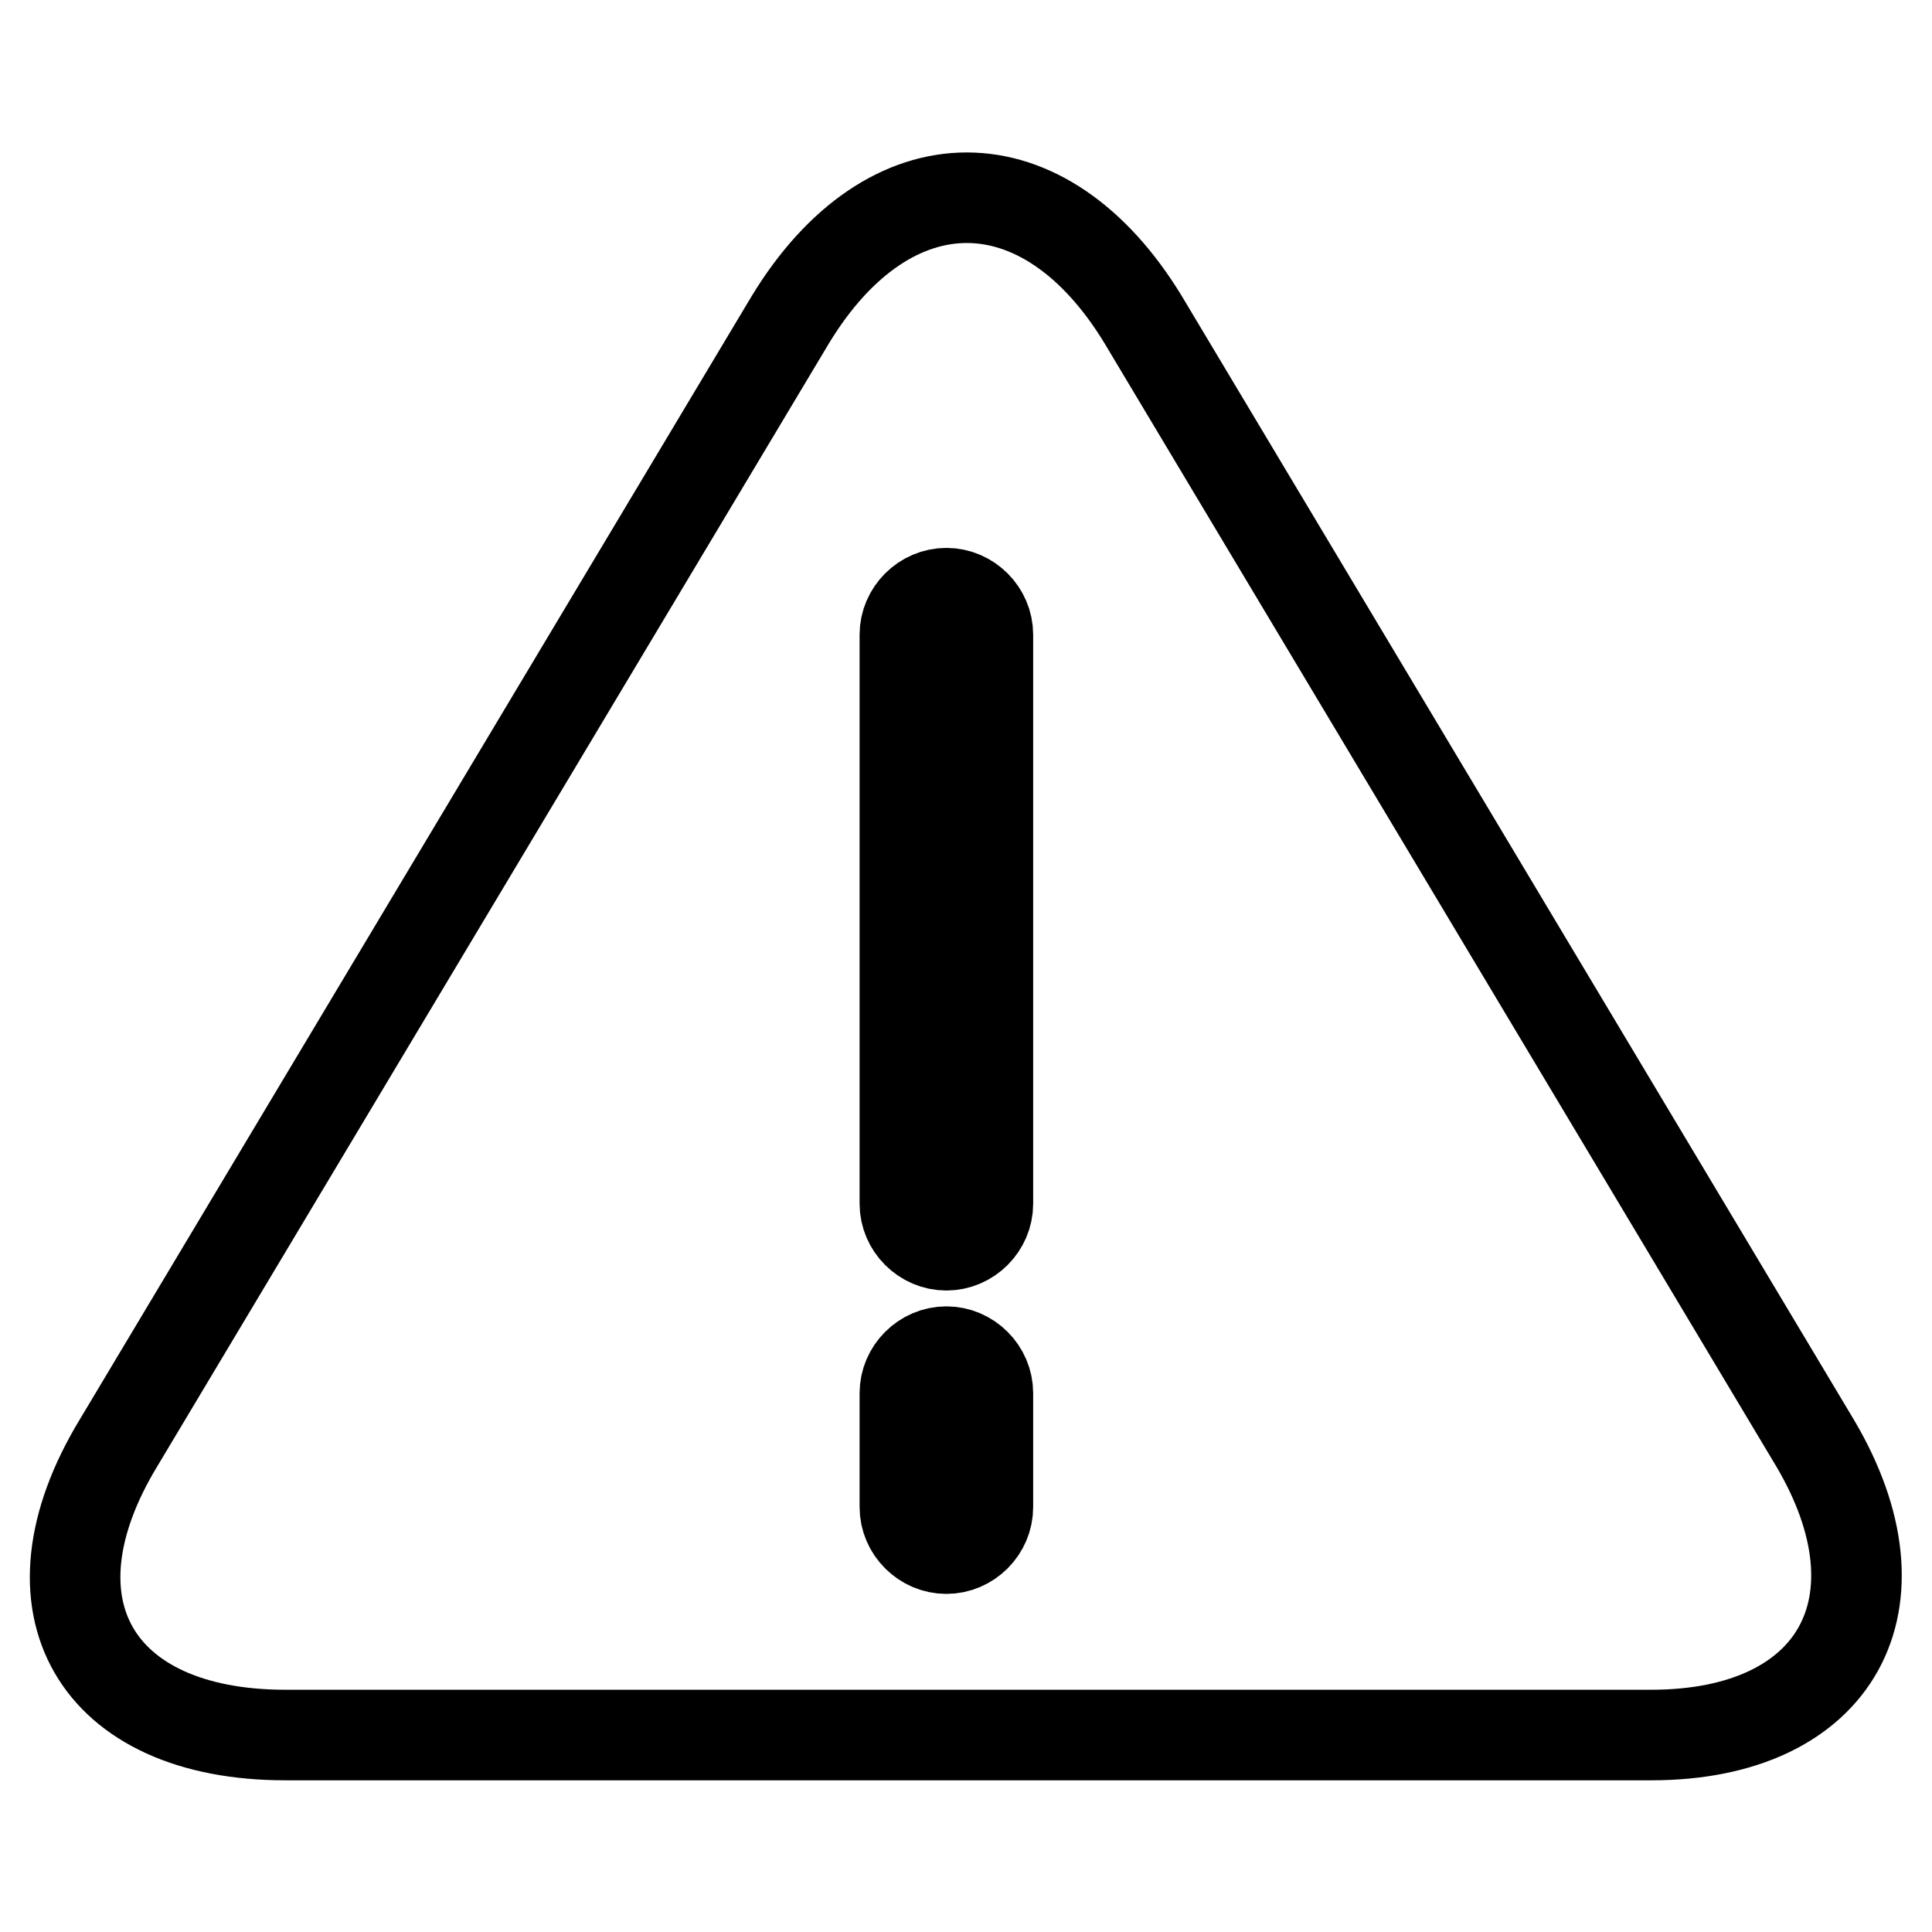 <?xml version="1.0" encoding="utf-8"?>
<!-- Svg Vector Icons : http://www.onlinewebfonts.com/icon -->
<!DOCTYPE svg PUBLIC "-//W3C//DTD SVG 1.1//EN" "http://www.w3.org/Graphics/SVG/1.1/DTD/svg11.dtd">
<svg version="1.1" xmlns="http://www.w3.org/2000/svg" xmlns:xlink="http://www.w3.org/1999/xlink" x="0px" y="0px" viewBox="0 0 256 256" enable-background="new 0 0 256 256" xml:space="preserve">
<g> <path stroke-width="12" fill-opacity="0" stroke="#000000"  d="M240.5,191.2l-89-148.8c-13.1-21.6-33.7-21.6-46.8,0l-89,148.8c-13.1,21.6-3,38.7,22.1,38.7h181 C243.5,229.9,253,212.3,240.5,191.2z M130.9,199.7c0,3-2.5,5.5-5.5,5.5c-3,0-5.5-2.5-5.5-5.5v-15.1c0-3,2.5-5.5,5.5-5.5 c3,0,5.5,2.5,5.5,5.5V199.7z M130.9,159.5c0,3-2.5,5.5-5.5,5.5c-3,0-5.5-2.5-5.5-5.5V84.1c0-3,2.5-5.5,5.5-5.5c3,0,5.5,2.5,5.5,5.5 V159.5z"/></g>
</svg>